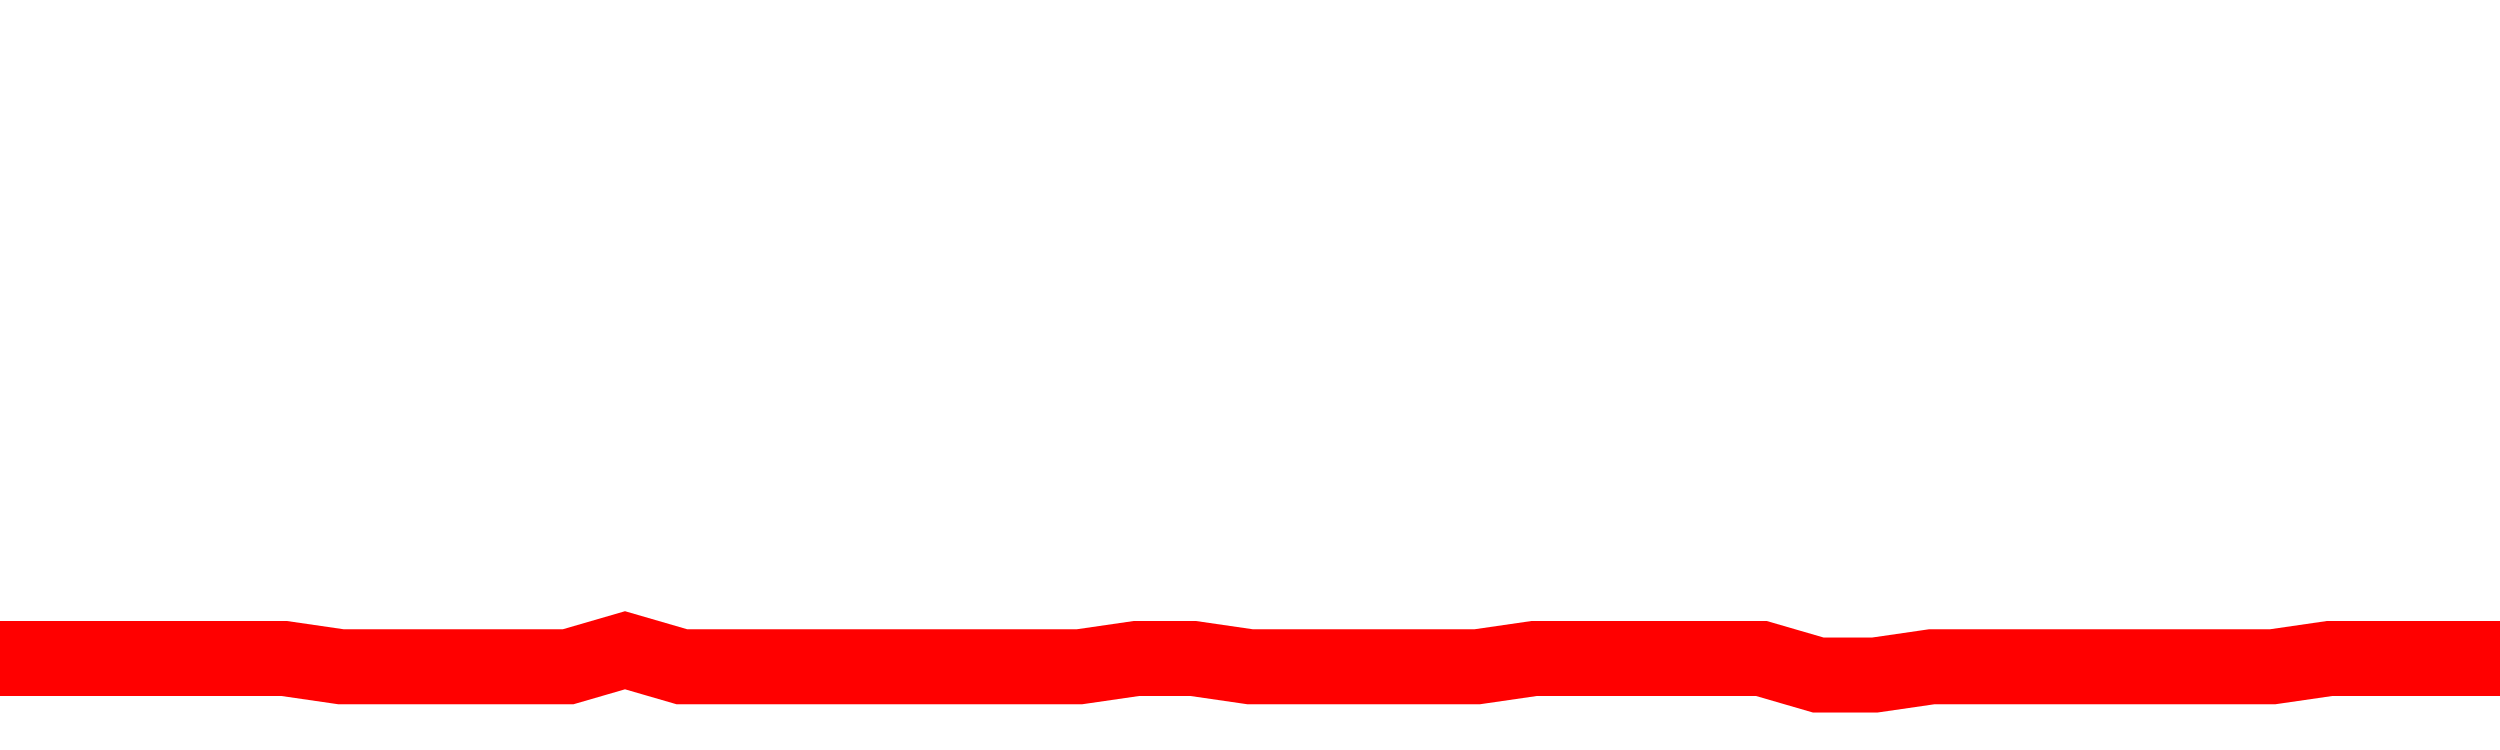 <svg xmlns="http://www.w3.org/2000/svg" xmlns:xlink="http://www.w3.org/1999/xlink" viewBox="0 0 100 30" class="ranking"><path  class="rline" d="M 0 26.34 L 0 26.34 L 2.273 26.34 L 4.545 26.34 L 6.818 26.34 L 9.091 26.34 L 11.364 26.34 L 13.636 26.67 L 15.909 26.67 L 18.182 26.67 L 20.455 26.67 L 22.727 26.67 L 25 26.01 L 27.273 26.67 L 29.545 26.67 L 31.818 26.67 L 34.091 26.67 L 36.364 26.67 L 38.636 26.67 L 40.909 26.67 L 43.182 26.67 L 45.455 26.34 L 47.727 26.34 L 50 26.67 L 52.273 26.67 L 54.545 26.67 L 56.818 26.67 L 59.091 26.67 L 61.364 26.34 L 63.636 26.34 L 65.909 26.34 L 68.182 26.34 L 70.455 26.34 L 72.727 27 L 75 27 L 77.273 26.67 L 79.545 26.67 L 81.818 26.67 L 84.091 26.67 L 86.364 26.67 L 88.636 26.67 L 90.909 26.67 L 93.182 26.34 L 95.455 26.34 L 97.727 26.34 L 100 26.34" fill="none" stroke-width="3" stroke="red"></path></svg>